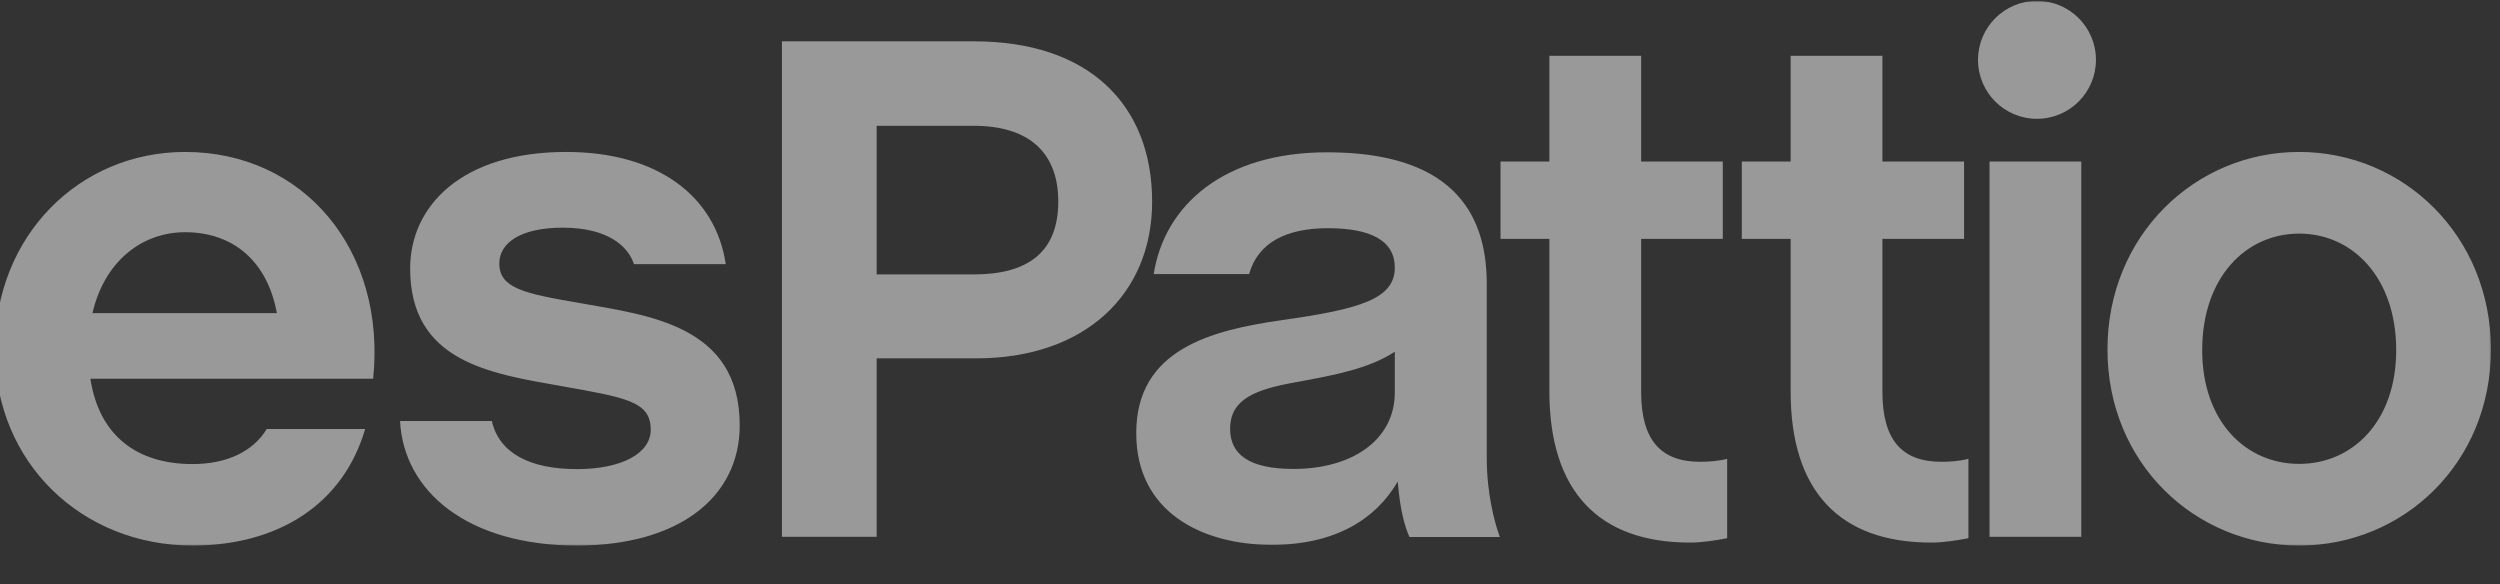 <svg width="1433" height="335" viewBox="0 0 1433 335" fill="none" xmlns="http://www.w3.org/2000/svg">
<rect x="0" y="0" width="1433" height="335" fill="#333333" stroke="none"/>
<g clip-path="url(#clip0_64_10606)">
<mask id="mask0_64_10606" style="mask-type:luminance" maskUnits="userSpaceOnUse" x="-3" y="0" width="1431" height="313">
<path d="M1427.8 0.6H-2.898V312.8H1427.8V0.6Z" fill="white"/>
</mask>
<g mask="url(#mask0_64_10606)">
<path d="M1317.9 265.9C1287.4 265.9 1262.3 241.7 1262.3 200.7C1262.3 158.9 1287.4 133.9 1317.9 133.9C1348.4 133.9 1373.5 159 1373.5 200.7C1373.5 241.7 1348.4 265.9 1317.9 265.9ZM1317.9 312.7C1377.6 312.7 1427.8 265.5 1427.8 200.3C1427.8 135.1 1377.7 87.1 1317.9 87.1C1258.1 87.1 1208 135.1 1208 200.3C1208 265.5 1258.2 312.7 1317.9 312.7ZM1140.4 307.7H1193V92.6H1140.4V307.7ZM1107 311C1114.1 311 1122 309.7 1128.3 308.5V263C1123.3 264.3 1117.9 264.7 1112.8 264.7C1090.2 264.7 1079 252.2 1079 224.6V136.9H1125.8V92.6H1079V32H1026.4V92.6H998.402V136.9H1026.4V224.2C1026.3 281.8 1054.7 311 1107 311ZM968.702 311C975.802 311 983.702 309.7 990.002 308.5V263C985.002 264.3 979.602 264.7 974.502 264.7C951.902 264.7 940.702 252.2 940.702 224.6V136.9H987.502V92.6H940.702V32H888.102V92.6H860.102V136.9H888.102V224.2C888.102 281.8 916.502 311 968.702 311ZM741.402 268.8C715.902 268.8 705.102 260.4 705.102 245.8C705.102 228.7 719.702 223.2 742.702 219.1C765.702 214.9 784.902 211.2 799.502 201.6V225C799.502 251.7 775.702 268.8 741.402 268.8ZM728.902 312.3C765.202 312.3 788.602 297.7 801.202 276C802.502 292.7 805.402 302.3 807.902 307.8H859.702C856.802 299.9 852.202 283.2 852.202 262.3V162.5C852.202 120.3 830.502 87.3 760.702 87.3C701.802 87.3 667.502 117.4 661.302 157.1H716.002C721.002 139.1 737.302 130.8 761.102 130.8C785.702 130.8 799.502 137.9 799.502 153.4C799.502 171.4 779.402 177.2 734.802 183.5C694.302 189.3 651.302 200.2 651.302 248.2C651.202 293.9 689.602 312.3 728.902 312.3ZM502.502 157.3V72.1H558.102C589.402 72.1 606.602 87.1 606.602 115.5C606.602 144.3 589.502 157.3 558.102 157.3H502.502ZM448.202 307.7H502.502V205.4H559.702C621.902 205.4 660.402 168.6 660.402 115.6C660.402 60 624.102 23.7 558.502 23.7H448.202V307.7ZM330.802 312.7C388.402 312.7 424.002 285.5 424.002 243.8C424.002 186.2 371.402 180.7 331.702 173.6C300.402 168.2 286.202 165.2 286.202 151C286.202 139.3 298.302 130.5 322.502 130.5C348.802 130.5 360.102 141.4 363.402 151.4H416.002C410.202 112.6 377.202 87.1 324.502 87.1C264.802 87.1 235.102 118 235.102 153.9C235.102 207.4 281.102 214.1 321.202 221.2C358.802 227.9 373.002 230 373.002 246.3C373.002 260.1 355.902 268.9 330.802 268.9C303.602 268.9 286.102 259.7 281.902 241.3H229.302C231.402 281.8 268.202 312.7 330.802 312.7ZM106.102 133.1C133.702 133.1 153.302 149.8 158.702 179.5H53.002C59.702 150.2 81.002 133.1 106.102 133.1ZM213.902 217C221.402 143.5 174.202 87.1 106.102 87.1C45.502 87.1 -2.898 135.1 -2.898 200.3C-2.898 265.5 47.202 312.7 110.302 312.7C159.602 312.7 196.802 288.9 209.302 245.9H152.902C145.002 258.9 129.902 266 110.302 266C78.502 266 56.802 249.7 51.802 217.1H213.902V217Z" fill="white" fill-opacity="0.5"/>
</g>
<mask id="mask1_64_10606" style="mask-type:luminance" maskUnits="userSpaceOnUse" x="-3" y="0" width="1431" height="313">
<path d="M1427.8 0.6H-2.898V312.8H1427.8V0.6Z" fill="white"/>
</mask>
<g mask="url(#mask1_64_10606)">
<path d="M1167.6 68.1C1186.2 68.1 1201.4 53 1201.4 34.3C1201.4 15.7 1186.3 0.5 1167.6 0.5C1149 0.5 1133.8 15.6 1133.8 34.3C1133.8 53 1148.9 68.1 1167.6 68.1Z" fill="white" fill-opacity="0.5"/>
</g>
</g>
<defs>
<clipPath id="clip0_64_10606">
<rect width="1433" height="335" fill="white"/>
</clipPath>
</defs>
</svg>
